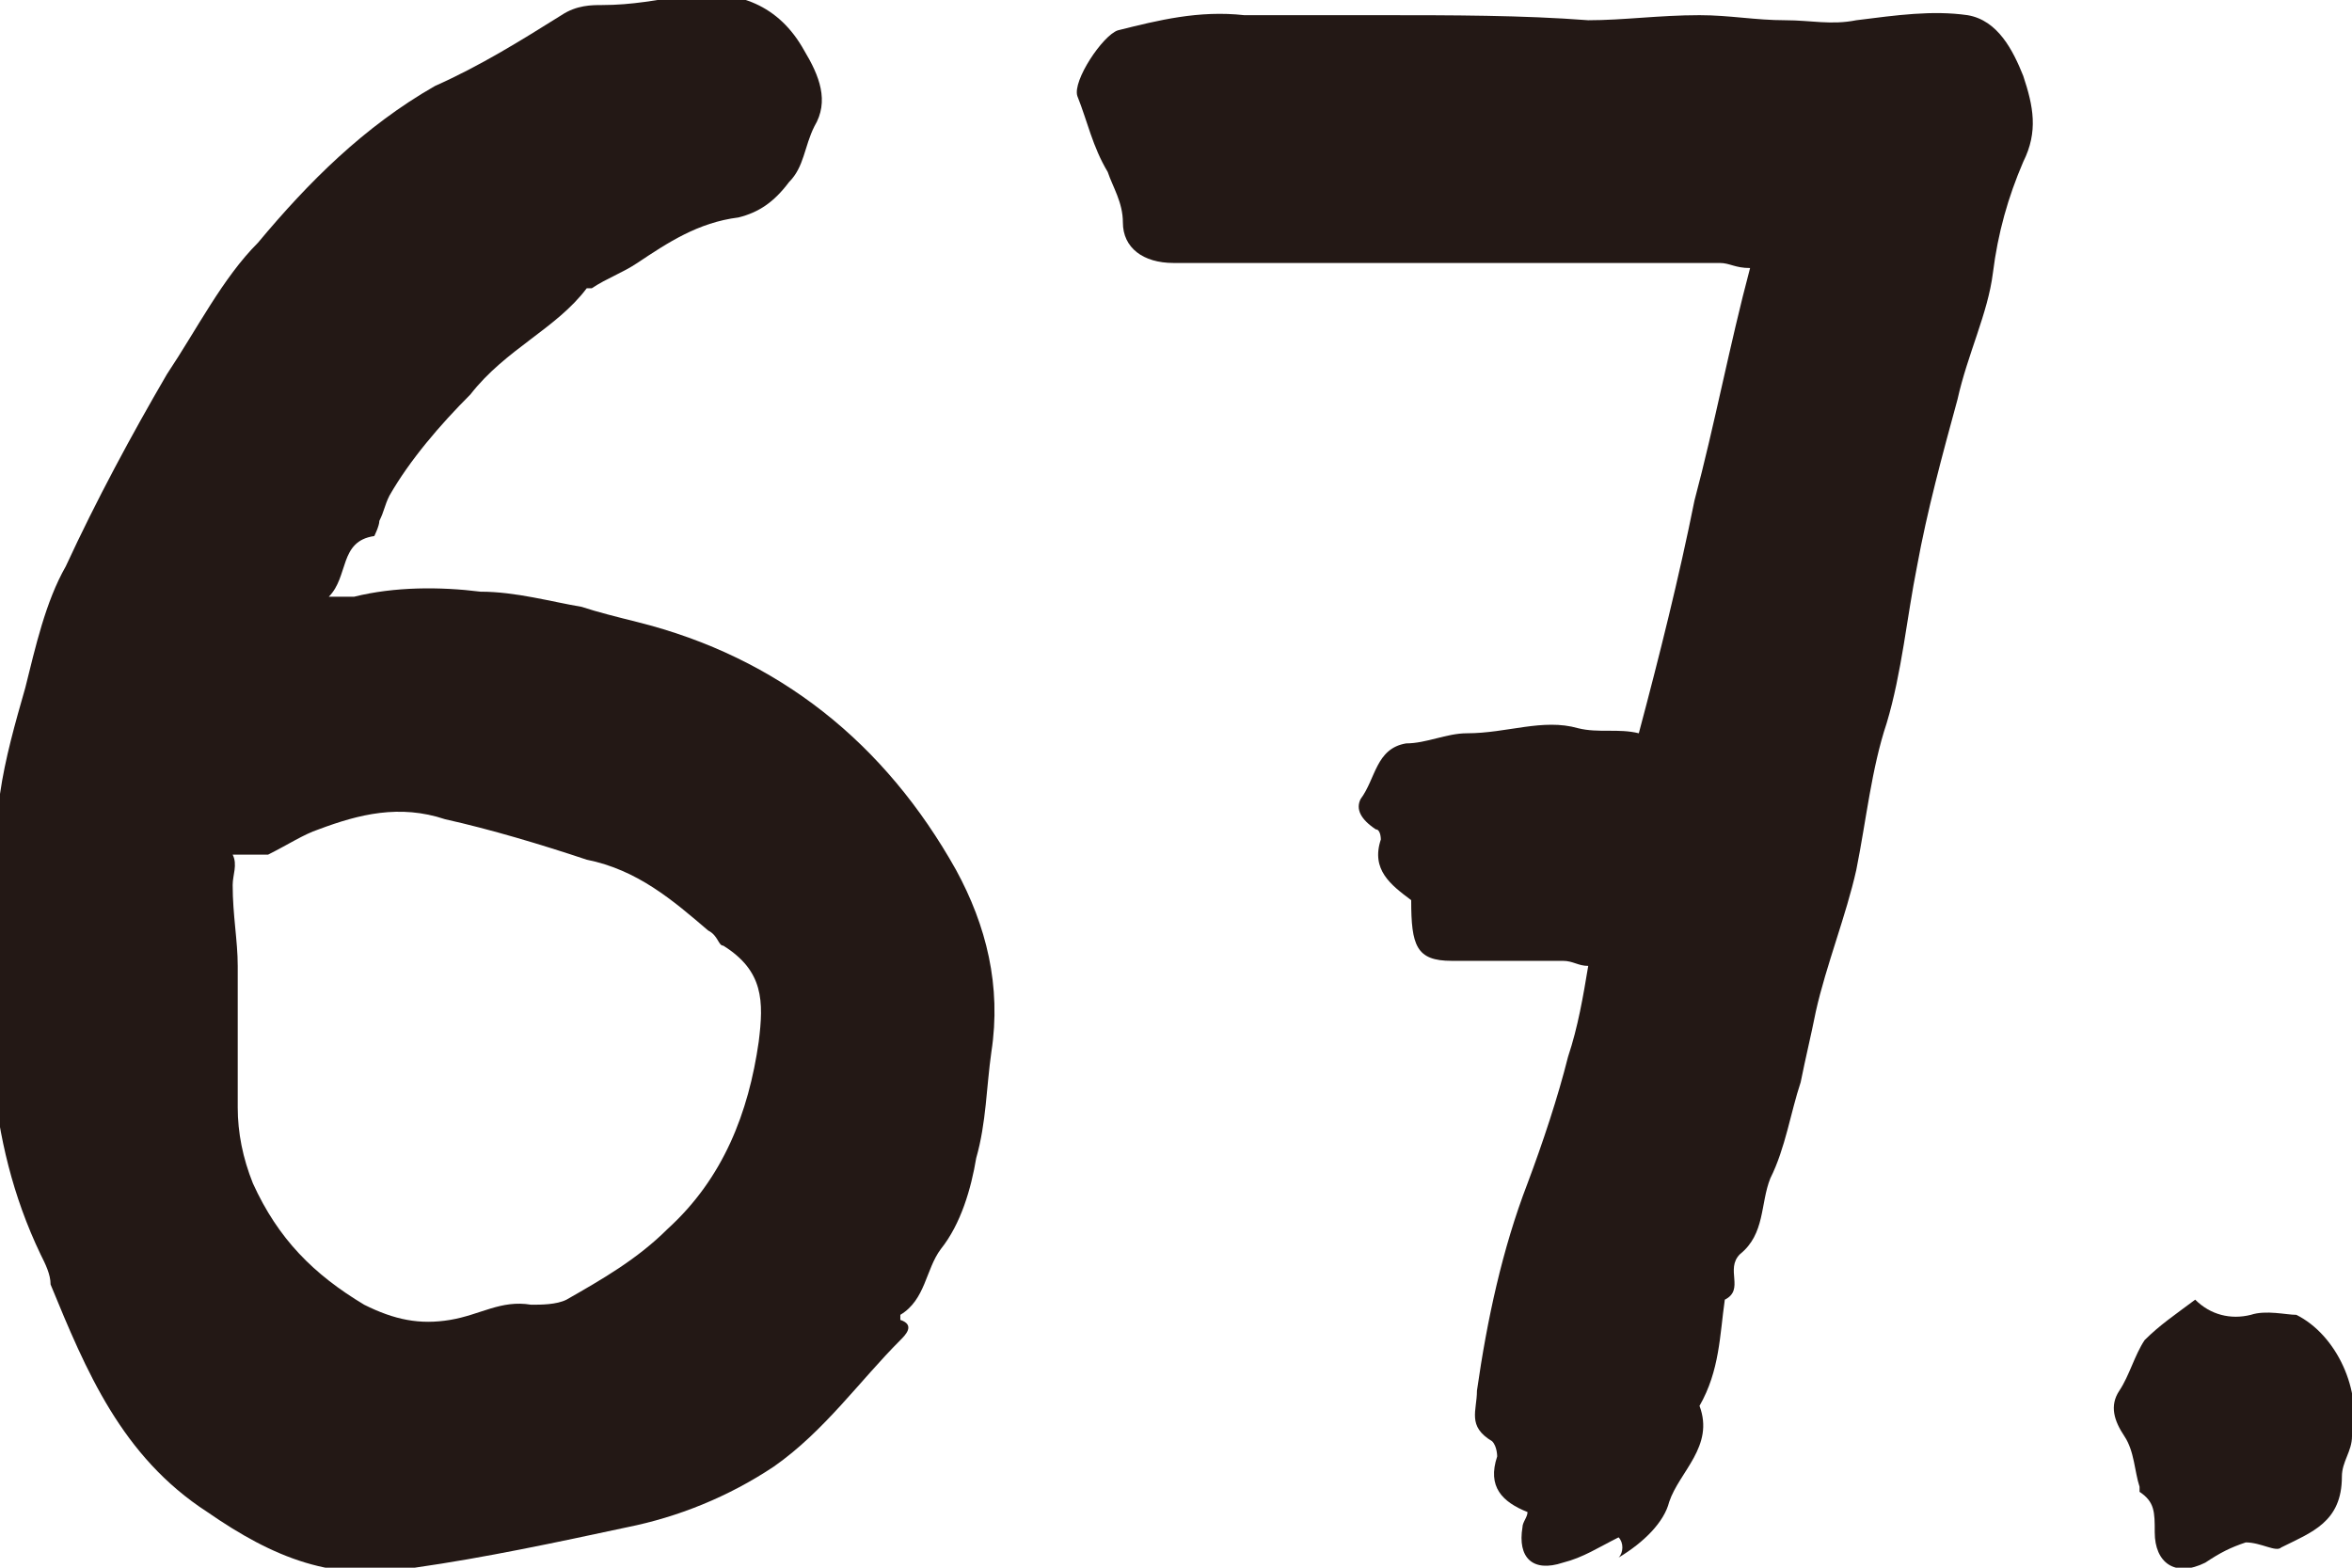 <?xml version="1.0" encoding="utf-8"?>
<!-- Generator: Adobe Illustrator 18.1.1, SVG Export Plug-In . SVG Version: 6.00 Build 0)  -->
<svg version="1.1" id="レイヤー_1" xmlns="http://www.w3.org/2000/svg" xmlns:xlink="http://www.w3.org/1999/xlink" x="0px"
	 y="0px" width="46.5px" height="31px" viewBox="0 0 46.5 31" enable-background="new 0 0 46.5 31" xml:space="preserve">
<path fill="#231815" d="M7,11.8c0.8-0.2,1.7-0.2,2.5-0.1c0.7,0,1.4,0.2,2,0.3c0.3,0.1,0.7,0.2,1.1,0.3c2.8,0.7,4.9,2.4,6.3,4.9
	c0.6,1.1,0.9,2.3,0.7,3.6c-0.1,0.7-0.1,1.4-0.3,2.1c-0.1,0.6-0.3,1.3-0.7,1.8c-0.3,0.4-0.3,1-0.8,1.3c0,0,0,0.1,0,0.1
	c0.3,0.1,0.1,0.3,0,0.4c-0.8,0.8-1.5,1.8-2.5,2.5c-0.9,0.6-1.9,1-2.9,1.2c-1.4,0.3-2.8,0.6-4.2,0.8c-1.6,0.3-2.8-0.2-4.1-1.1
	c-1.7-1.1-2.4-2.8-3.1-4.5c0-0.2-0.1-0.4-0.2-0.6c-1.1-2.3-1.1-4.7-0.9-7.2c0.1-0.6,0-1.3,0.1-1.9c0.1-0.7,0.3-1.4,0.5-2.1
	c0.2-0.8,0.4-1.7,0.8-2.4c0.6-1.3,1.3-2.6,2-3.8c0.6-0.9,1.1-1.9,1.8-2.6c1-1.2,2.1-2.3,3.5-3.1c0.9-0.4,1.7-0.9,2.5-1.4
	c0.3-0.2,0.6-0.2,0.8-0.2c0.6,0,1.1-0.1,1.7-0.2c1-0.1,1.8,0.2,2.3,1.1c0.3,0.5,0.5,1,0.2,1.5c-0.2,0.4-0.2,0.8-0.5,1.1
	c-0.3,0.4-0.6,0.6-1,0.7c-0.8,0.1-1.4,0.5-2,0.9c-0.3,0.2-0.6,0.3-0.9,0.5c0,0-0.1,0-0.1,0C11,6.5,10,6.9,9.3,7.8
	C8.7,8.4,8.1,9.1,7.7,9.8c-0.1,0.2-0.1,0.3-0.2,0.5c0,0.1-0.1,0.3-0.1,0.3c-0.7,0.1-0.5,0.8-0.9,1.2C6.7,11.8,6.9,11.8,7,11.8z
	 M4.6,17.5c0,0.6,0.1,1.1,0.1,1.6c0,0.9,0,1.9,0,2.8c0,0.5,0.1,1,0.3,1.5c0.5,1.1,1.2,1.8,2.2,2.4c0.6,0.3,1.1,0.4,1.7,0.3
	c0.6-0.1,1-0.4,1.6-0.3c0.2,0,0.5,0,0.7-0.1c0.7-0.4,1.4-0.8,2-1.4c1.1-1,1.6-2.3,1.8-3.7c0.1-0.8,0.1-1.4-0.7-1.9
	c-0.1,0-0.1-0.2-0.3-0.3c-0.7-0.6-1.4-1.2-2.4-1.4c-0.9-0.3-1.9-0.6-2.8-0.8c-0.9-0.3-1.7-0.1-2.5,0.2c-0.3,0.1-0.6,0.3-1,0.5
	c-0.2,0-0.4,0-0.7,0C4.7,17.1,4.6,17.3,4.6,17.5z"/>
<path fill="#231815" d="M32,30.4c-0.4,0.2-0.7,0.4-1.1,0.5c-0.6,0.2-0.9-0.1-0.8-0.7c0-0.1,0.1-0.2,0.1-0.3
	c-0.5-0.2-0.8-0.5-0.6-1.1c0,0,0-0.2-0.1-0.3c-0.5-0.3-0.3-0.6-0.3-1c0.2-1.4,0.5-2.8,1-4.1c0.3-0.8,0.6-1.7,0.8-2.5
	c0.2-0.6,0.3-1.2,0.4-1.8c-0.2,0-0.3-0.1-0.5-0.1c-0.7,0-1.4,0-2.2,0c-0.7,0-0.8-0.3-0.8-1.2c-0.4-0.3-0.8-0.6-0.6-1.2
	c0,0,0-0.2-0.1-0.2c-0.3-0.2-0.4-0.4-0.3-0.6c0.3-0.4,0.3-1,0.9-1.1c0.4,0,0.8-0.2,1.2-0.2c0.8,0,1.5-0.3,2.2-0.1
	c0.4,0.1,0.8,0,1.2,0.1c0.4-1.5,0.8-3.1,1.1-4.6c0.4-1.5,0.7-3.1,1.1-4.6c-0.3,0-0.4-0.1-0.6-0.1c-2.9,0-5.8,0-8.8,0
	c-0.7,0-1.4,0-2,0c-0.6,0-1-0.3-1-0.8c0-0.4-0.2-0.7-0.3-1c-0.3-0.5-0.4-1-0.6-1.5c-0.1-0.3,0.5-1.2,0.8-1.3
	c0.8-0.2,1.6-0.4,2.5-0.3c0.9,0,1.8,0,2.7,0c1.4,0,2.8,0,4.1,0.1c0.7,0,1.4-0.1,2.2-0.1c0.6,0,1.1,0.1,1.7,0.1c0.5,0,0.9,0.1,1.4,0
	c0.8-0.1,1.5-0.2,2.2-0.1c0.6,0.1,0.9,0.7,1.1,1.2c0.2,0.6,0.3,1.1,0,1.7c-0.3,0.7-0.5,1.4-0.6,2.2c-0.1,0.8-0.5,1.6-0.7,2.5
	c-0.3,1.1-0.6,2.2-0.8,3.3c-0.2,1-0.3,2.1-0.6,3.1c-0.3,0.9-0.4,1.9-0.6,2.9c-0.2,0.9-0.6,1.9-0.8,2.8c-0.1,0.5-0.2,0.9-0.3,1.4
	c-0.2,0.6-0.3,1.3-0.6,1.9c-0.2,0.5-0.1,1.1-0.6,1.5c-0.3,0.3,0.1,0.7-0.3,0.9c-0.1,0.7-0.1,1.4-0.5,2.1c0.3,0.8-0.4,1.3-0.6,1.9
	c-0.1,0.4-0.5,0.8-1,1.1C32.1,30.7,32.1,30.5,32,30.4z"/>
<path fill="#231815" d="M43.6,30.9c-0.6,0.3-1,0-1-0.6c0-0.4,0-0.6-0.3-0.8c0,0,0,0,0-0.1c-0.1-0.3-0.1-0.7-0.3-1
	c-0.2-0.3-0.3-0.6-0.1-0.9c0.2-0.3,0.3-0.7,0.5-1c0.3-0.3,0.6-0.5,1-0.8c0.3,0.3,0.7,0.4,1.1,0.3c0.3-0.1,0.7,0,0.9,0
	c0.8,0.4,1.3,1.5,1.1,2.4c0,0.3-0.2,0.5-0.2,0.8c0,0.9-0.6,1.1-1.2,1.4c-0.1,0.1-0.4-0.1-0.7-0.1C44.1,30.6,43.9,30.7,43.6,30.9z"/>
</svg>
